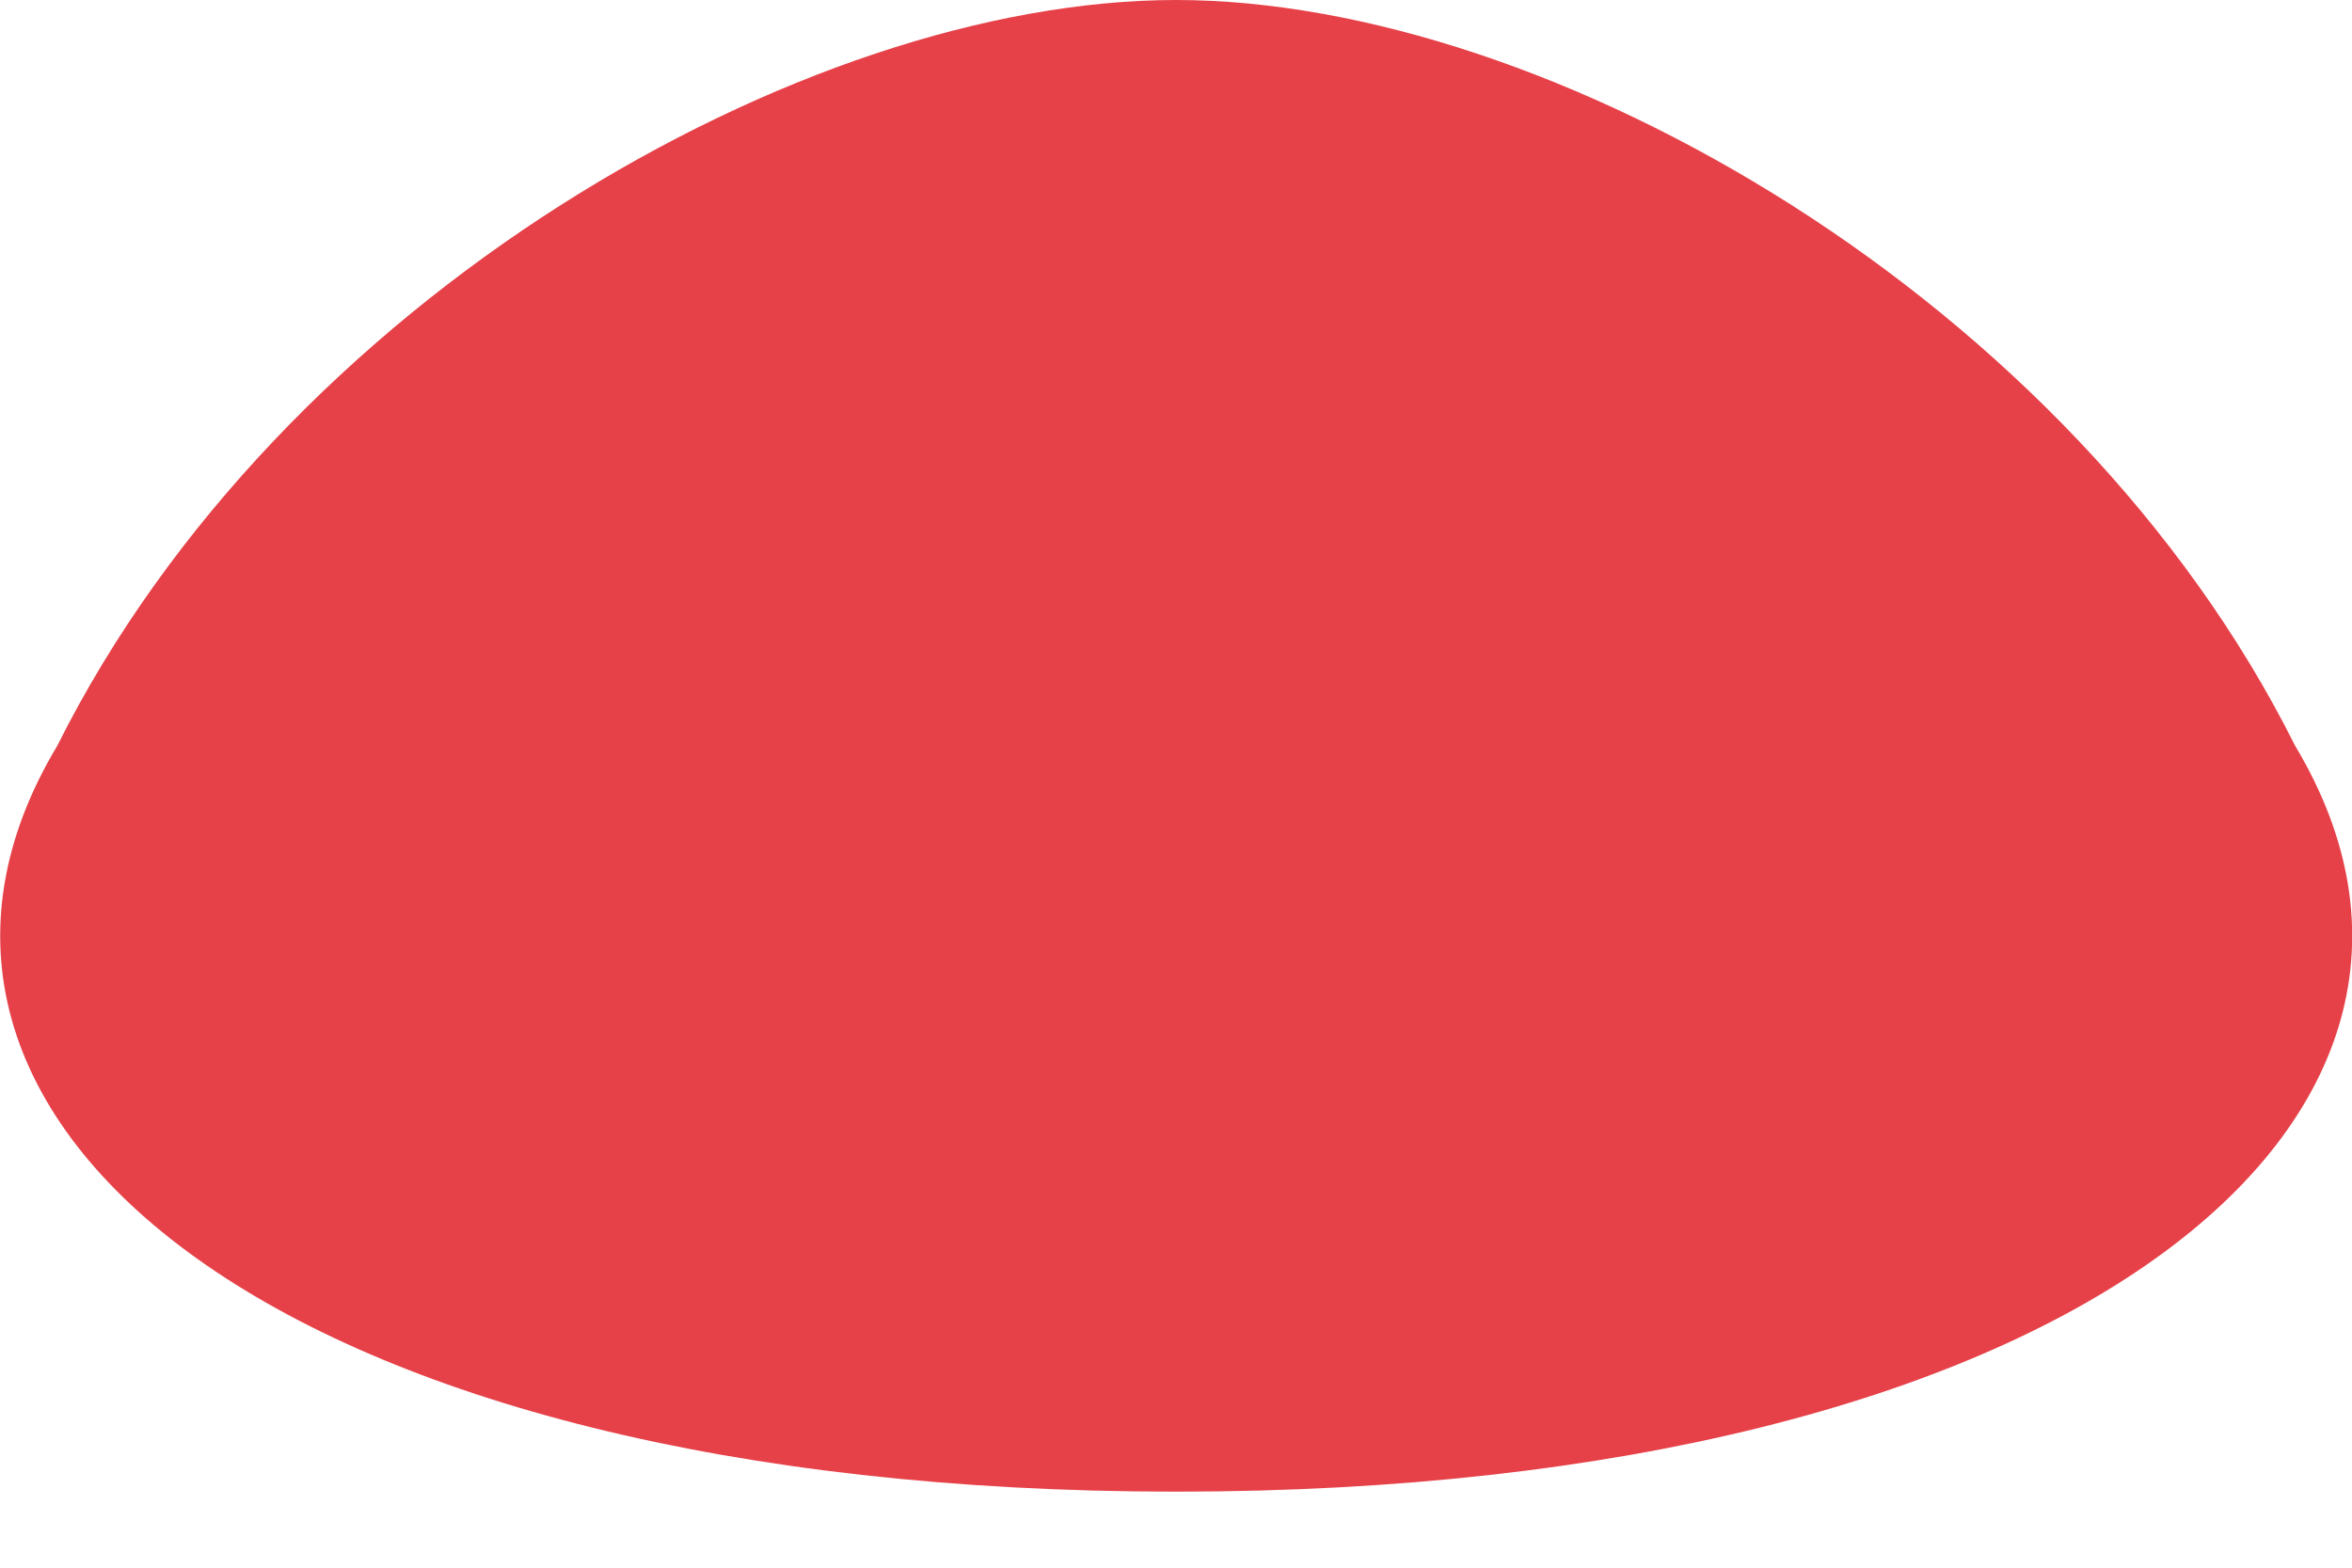 <?xml version="1.0" encoding="UTF-8"?> <svg xmlns="http://www.w3.org/2000/svg" width="6" height="4" viewBox="0 0 6 4" fill="none"> <path d="M0.146 1.903C-0.425 2.855 0.717 3.806 3 3.806C5.284 3.806 6.426 2.855 5.855 1.903C5.284 0.761 3.952 -0 3 -0C2.049 -0 0.717 0.761 0.146 1.903Z" fill="#E64148"></path> </svg> 
